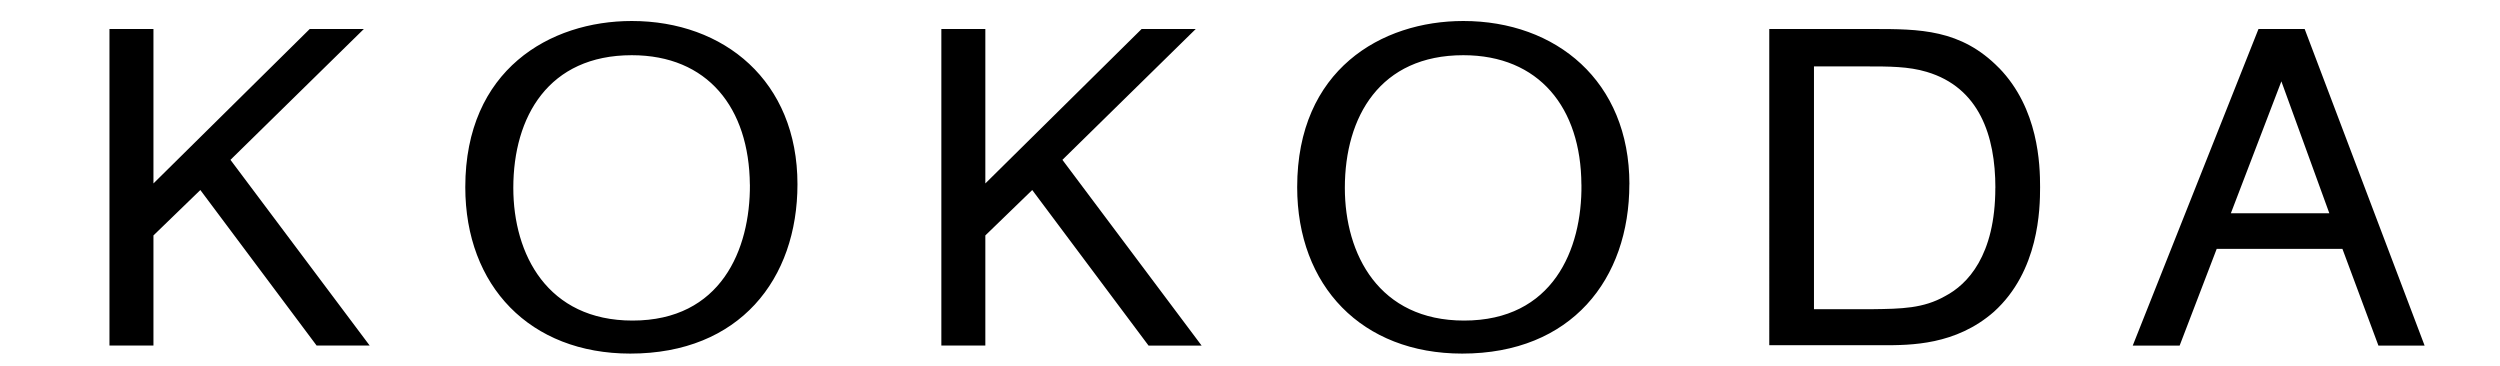 <?xml version="1.0" encoding="UTF-8" standalone="no"?>
<!-- Created with Inkscape (http://www.inkscape.org/) -->

<svg
   width="164"
   height="24"
   viewBox="0 0 43.392 6.35"
   version="1.1"
   id="svg3646"
   xmlns="http://www.w3.org/2000/svg"
   xmlns:svg="http://www.w3.org/2000/svg">
  <defs
     id="defs3643">
    <clipPath
       clipPathUnits="userSpaceOnUse"
       id="clipPath2909">
      <rect
         style="fill:#1a1a1a;stroke-width:0.378"
         id="rect2911"
         width="39.999"
         height="6.556"
         x="1.524"
         y="0.115" />
    </clipPath>
  </defs>
  <g
     id="layer1">
    <path
       d="m 18.415,2.703 2.348,3.133 H 19.868 L 17.906,3.212 17.115,3.978 V 5.835 H 16.373 V 0.496 h 0.742 V 3.101 l 2.636,-2.605 h 0.913 z m 9.563,0.411 c 0,1.6 -0.975,2.857 -2.82,2.857 -1.692,0 -2.783,-1.14 -2.783,-2.808 0,-1.98 1.422,-2.802 2.802,-2.802 1.563,0 2.802,1.012 2.802,2.753 z m -0.809,0.006 c -0.006,-1.293 -0.711,-2.182 -1.992,-2.182 -1.404,0 -1.998,1.036 -1.998,2.238 0,1.122 0.576,2.238 2.011,2.238 1.496,0 1.992,-1.195 1.98,-2.293 z m 7.044,-1.968 c 0.668,0.687 0.693,1.631 0.693,2.011 0,0.368 -0.018,1.416 -0.779,2.103 -0.644,0.564 -1.404,0.564 -1.876,0.564 h -1.913 V 0.496 h 1.741 c 0.791,0 1.49,0 2.133,0.656 z m -0.061,2.023 c 0,-0.877 -0.27,-1.692 -1.159,-1.956 -0.307,-0.092 -0.631,-0.092 -1.024,-0.092 h -0.877 v 4.095 h 0.987 c 0.49,-0.006 0.858,-0.012 1.226,-0.221 0.374,-0.196 0.846,-0.68 0.846,-1.827 z m 7.24,2.661 H 40.613 L 40.006,4.205 h -2.121 l -0.625,1.631 h -0.791 l 2.121,-5.34 h 0.779 z M 39.785,3.604 38.976,1.379 38.124,3.604 Z M 3.083,3.978 3.874,3.212 5.835,5.835 H 6.73 L 4.382,2.703 6.632,0.496 H 5.719 L 3.083,3.101 V 0.496 H 2.341 V 5.835 H 3.083 Z M 13.946,3.114 c 0,1.6 -0.975,2.857 -2.82,2.857 -1.692,0 -2.783,-1.14 -2.783,-2.808 0,-1.98 1.428,-2.802 2.808,-2.802 1.557,0 2.795,1.012 2.795,2.753 z m -0.803,0.006 c -0.012,-1.294 -0.711,-2.182 -1.992,-2.182 -1.404,0 -1.998,1.036 -1.998,2.238 0,1.122 0.576,2.238 2.011,2.238 1.49,0 1.986,-1.195 1.98,-2.293 z M 3.898,9.52 c 0,0.215 -0.104,0.46 -0.374,0.539 -0.104,0.031 -0.202,0.031 -0.325,0.031 H 2.605 v 0.821 H 2.341 V 8.968 h 0.883 c 0.104,0 0.215,0 0.325,0.031 0.239,0.08 0.349,0.294 0.349,0.521 z m -0.27,-0.006 c 0,-0.067 -0.012,-0.172 -0.104,-0.245 C 3.432,9.195 3.334,9.195 3.236,9.195 H 2.605 v 0.668 h 0.57 c 0.159,0 0.264,0 0.356,-0.086 0.074,-0.074 0.098,-0.172 0.098,-0.264 z m 2.9,0.552 0.576,0.84 H 6.779 L 6.222,10.078 H 5.694 V 10.905 H 5.431 V 8.962 h 0.76 c 0.282,0 0.454,0 0.613,0.116 0.153,0.11 0.215,0.27 0.215,0.448 -0.006,0.46 -0.392,0.527 -0.49,0.539 z M 6.485,9.851 c 0.19,-0.043 0.257,-0.172 0.257,-0.313 0,-0.049 -0.006,-0.184 -0.123,-0.27 C 6.516,9.183 6.381,9.189 6.222,9.189 H 5.694 v 0.687 h 0.539 c 0.086,-0.006 0.172,-0.006 0.251,-0.025 z m 4.021,0.067 c 0,0.582 -0.362,1.042 -1.036,1.042 -0.625,0 -1.024,-0.417 -1.024,-1.024 0,-0.723 0.527,-1.024 1.03,-1.024 0.576,0.006 1.03,0.374 1.03,1.005 z m -0.294,0.006 c 0,-0.472 -0.264,-0.797 -0.736,-0.797 -0.515,0 -0.736,0.374 -0.736,0.815 0,0.405 0.215,0.815 0.742,0.815 0.552,0 0.736,-0.435 0.73,-0.834 z m 3.39,-0.405 c 0,0.215 -0.104,0.46 -0.374,0.539 -0.104,0.031 -0.202,0.031 -0.325,0.031 h -0.589 v 0.821 H 12.051 V 8.968 h 0.883 c 0.104,0 0.215,0 0.325,0.031 0.233,0.08 0.343,0.294 0.343,0.521 z m -0.27,-0.006 c 0,-0.067 -0.012,-0.172 -0.104,-0.245 -0.092,-0.074 -0.19,-0.074 -0.288,-0.074 H 12.309 v 0.668 h 0.57 c 0.159,0 0.264,0 0.356,-0.086 0.067,-0.074 0.098,-0.172 0.098,-0.264 z m 2.158,0.509 h 0.999 V 9.796 H 15.491 V 9.195 h 1.146 V 8.968 h -1.41 v 1.943 h 1.447 V 10.684 h -1.183 z m 3.966,0.043 0.576,0.84 h -0.325 l -0.558,-0.828 h -0.527 v 0.828 H 18.36 V 8.962 h 0.76 c 0.282,0 0.454,0 0.613,0.116 0.153,0.11 0.215,0.27 0.215,0.448 -0.006,0.46 -0.392,0.527 -0.49,0.539 z m -0.043,-0.215 c 0.19,-0.043 0.257,-0.172 0.257,-0.313 0,-0.049 -0.006,-0.184 -0.123,-0.27 -0.104,-0.086 -0.239,-0.08 -0.398,-0.08 h -0.527 v 0.687 h 0.539 c 0.092,-0.006 0.172,-0.006 0.251,-0.025 z M 21.455,9.195 h 0.613 v 1.716 h 0.276 V 9.195 h 0.613 V 8.968 h -1.502 z m 3.709,0.601 -0.533,-0.821 h -0.325 l 0.723,1.054 v 0.889 h 0.276 V 10.029 L 26.041,8.974 H 25.716 Z"
       id="path2480"
       style="stroke-width:0.061"
       clip-path="url(#clipPath2909)"
       transform="matrix(1.029,0,0,1.029,-0.509,-0.007)" />
  </g>
</svg>
